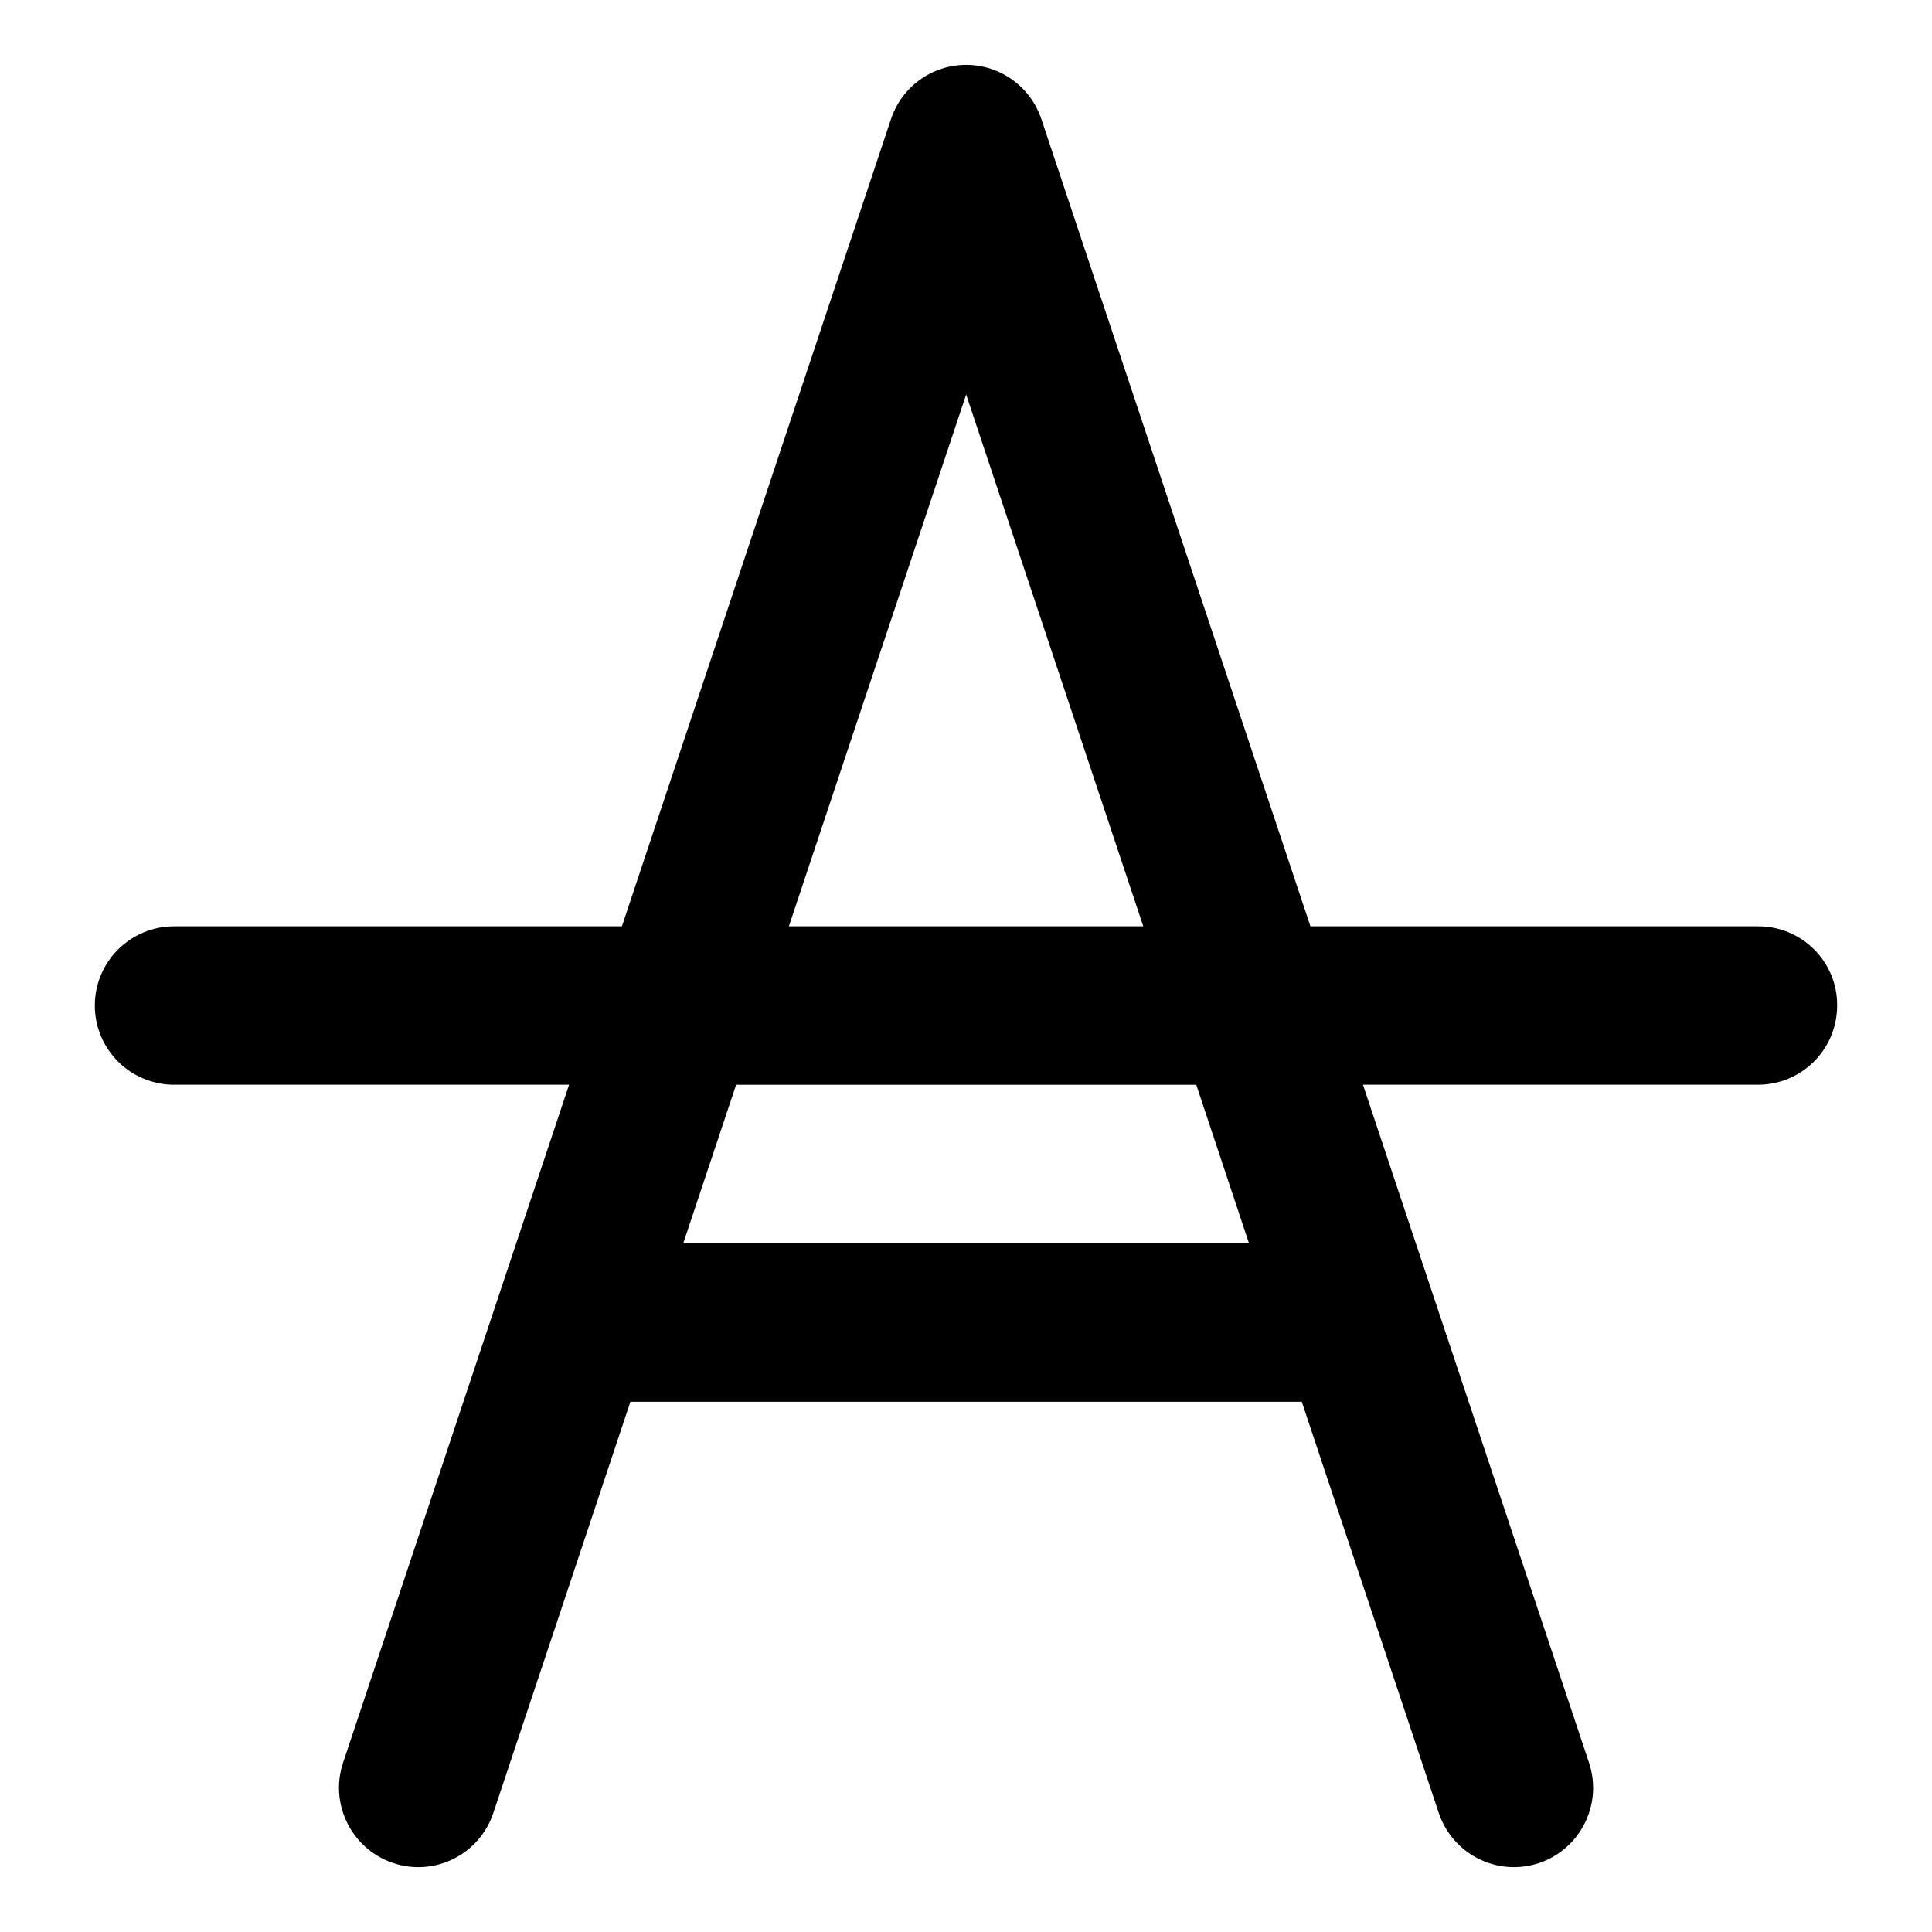 <?xml version="1.0" encoding="UTF-8"?>
<!-- Uploaded to: ICON Repo, www.iconrepo.com, Generator: ICON Repo Mixer Tools -->
<svg fill="#000000" width="800px" height="800px" version="1.1" viewBox="144 144 512 512" xmlns="http://www.w3.org/2000/svg">
 <path d="m609.96 389.48h-118.68l-71.309-213.93c-2.883-8.566-10.875-14.359-19.926-14.359-9.047 0-17.066 5.773-19.922 14.359l-71.312 213.93h-118.69c-11.586 0-20.992 9.406-20.992 20.992 0 11.609 9.406 20.992 20.992 20.992h104.69l-59.891 179.67c-3.672 10.98 2.266 22.875 13.266 26.59 11.043 3.695 22.902-2.266 26.555-13.289l36.316-108.95h177.93l36.297 108.95c2.938 8.797 11.125 14.379 19.922 14.379 2.184 0 4.43-0.355 6.613-1.066 11-3.699 16.961-15.582 13.289-26.598l-59.91-179.69h104.67c11.609 0 20.992-9.363 20.992-20.992 0.098-11.582-9.309-20.988-20.895-20.988zm-209.92-140.92 46.938 140.92h-93.918zm74.941 224.89h-149.9l14-41.984h121.94z"/>
</svg>